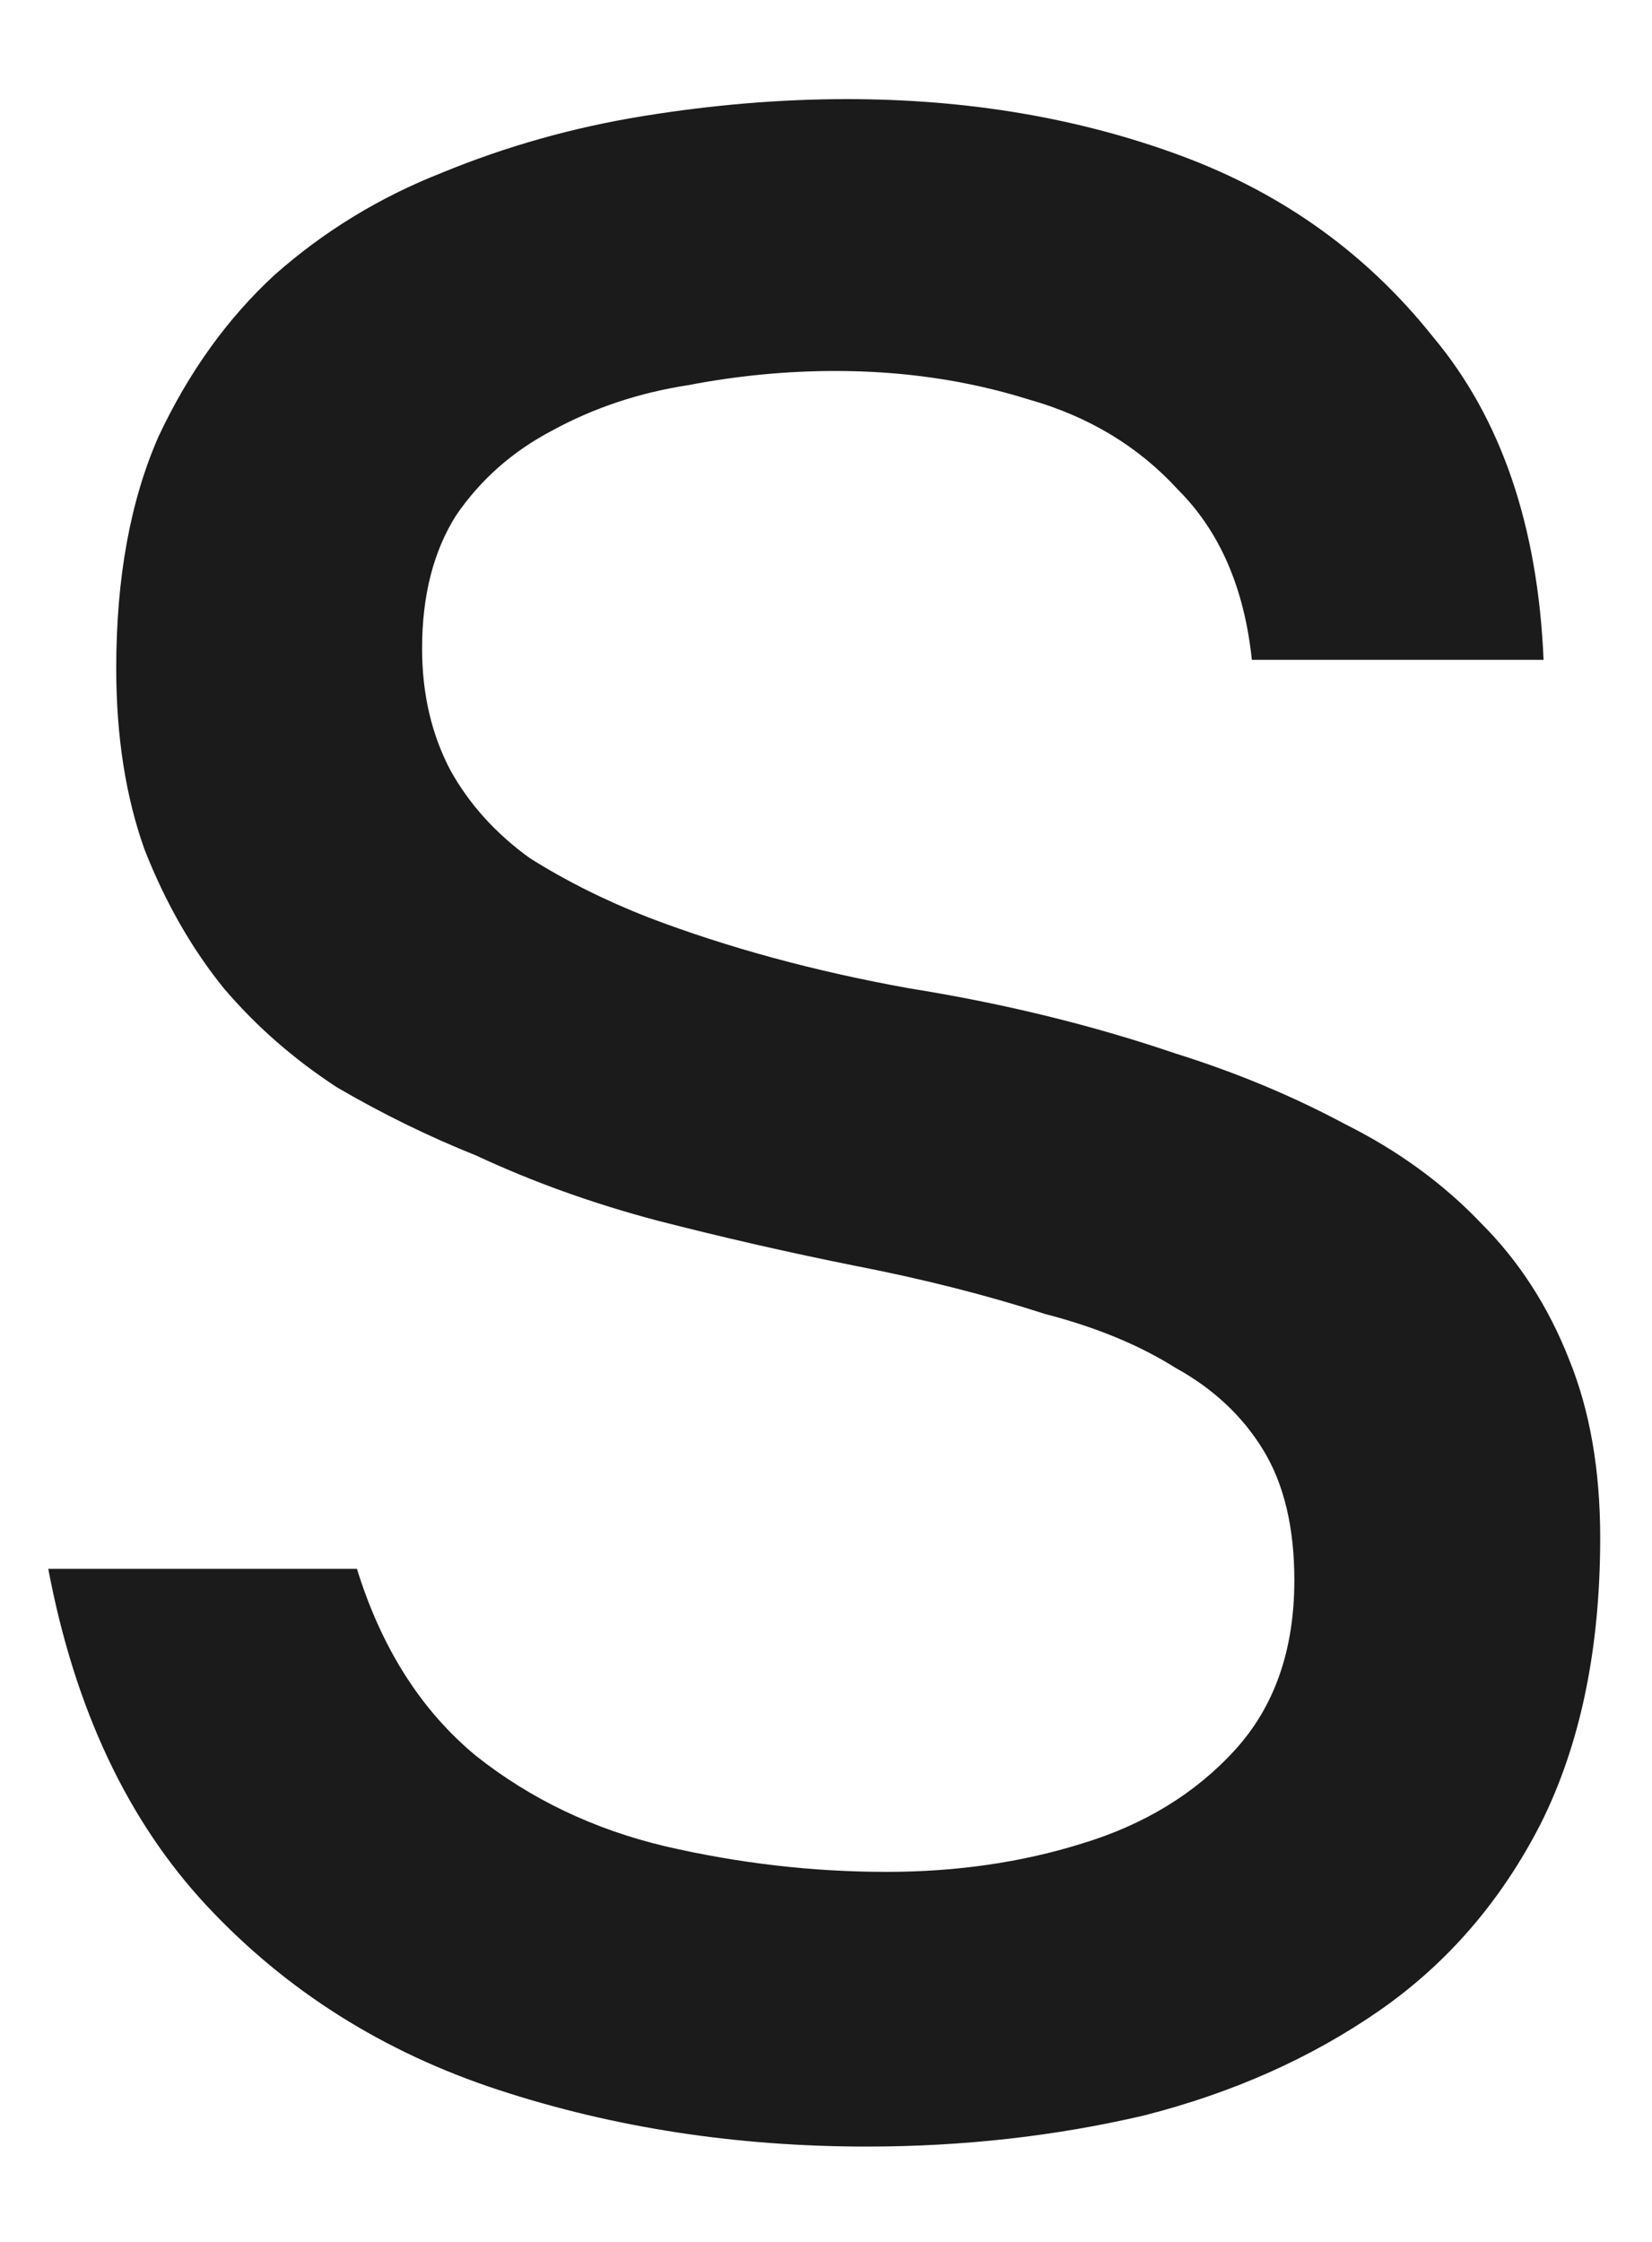 <?xml version="1.0" encoding="UTF-8"?> <svg xmlns="http://www.w3.org/2000/svg" width="14" height="19" viewBox="0 0 14 19" fill="none"><path d="M7.345 18.192C6.241 18.192 5.201 18.032 4.225 17.712C3.249 17.392 2.425 16.872 1.753 16.152C1.081 15.432 0.633 14.48 0.409 13.296H3.025C3.233 13.968 3.569 14.496 4.033 14.88C4.497 15.248 5.033 15.504 5.641 15.648C6.265 15.792 6.889 15.864 7.513 15.864C8.105 15.864 8.657 15.784 9.169 15.624C9.697 15.464 10.129 15.2 10.465 14.832C10.801 14.464 10.969 13.984 10.969 13.392C10.969 12.944 10.881 12.576 10.705 12.288C10.529 12 10.281 11.768 9.961 11.592C9.657 11.4 9.289 11.248 8.857 11.136C8.361 10.976 7.825 10.84 7.249 10.728C6.689 10.616 6.129 10.488 5.569 10.344C5.025 10.2 4.513 10.016 4.033 9.792C3.633 9.632 3.241 9.44 2.857 9.216C2.489 8.976 2.169 8.696 1.897 8.376C1.625 8.04 1.401 7.648 1.225 7.2C1.065 6.752 0.985 6.24 0.985 5.664C0.985 4.896 1.105 4.24 1.345 3.696C1.601 3.152 1.929 2.696 2.329 2.328C2.745 1.96 3.217 1.672 3.745 1.464C4.289 1.24 4.857 1.08 5.449 0.984C6.041 0.888 6.617 0.84 7.177 0.84C8.201 0.84 9.145 1 10.009 1.32C10.873 1.64 11.585 2.152 12.145 2.856C12.721 3.544 13.033 4.456 13.081 5.592H10.609C10.545 4.984 10.337 4.504 9.985 4.152C9.649 3.784 9.225 3.528 8.713 3.384C8.201 3.224 7.657 3.144 7.081 3.144C6.665 3.144 6.249 3.184 5.833 3.264C5.417 3.328 5.033 3.456 4.681 3.648C4.345 3.824 4.073 4.064 3.865 4.368C3.673 4.672 3.577 5.048 3.577 5.496C3.577 5.88 3.657 6.224 3.817 6.528C3.977 6.816 4.201 7.064 4.489 7.272C4.793 7.464 5.129 7.632 5.497 7.776C6.169 8.032 6.905 8.232 7.705 8.376C8.505 8.504 9.257 8.688 9.961 8.928C10.473 9.088 10.953 9.288 11.401 9.528C11.849 9.752 12.233 10.032 12.553 10.368C12.873 10.688 13.121 11.072 13.297 11.52C13.473 11.952 13.561 12.456 13.561 13.032C13.561 13.976 13.393 14.784 13.057 15.456C12.721 16.112 12.265 16.64 11.689 17.04C11.113 17.44 10.449 17.736 9.697 17.928C8.945 18.104 8.161 18.192 7.345 18.192Z" fill="#1B1B1B"></path></svg> 